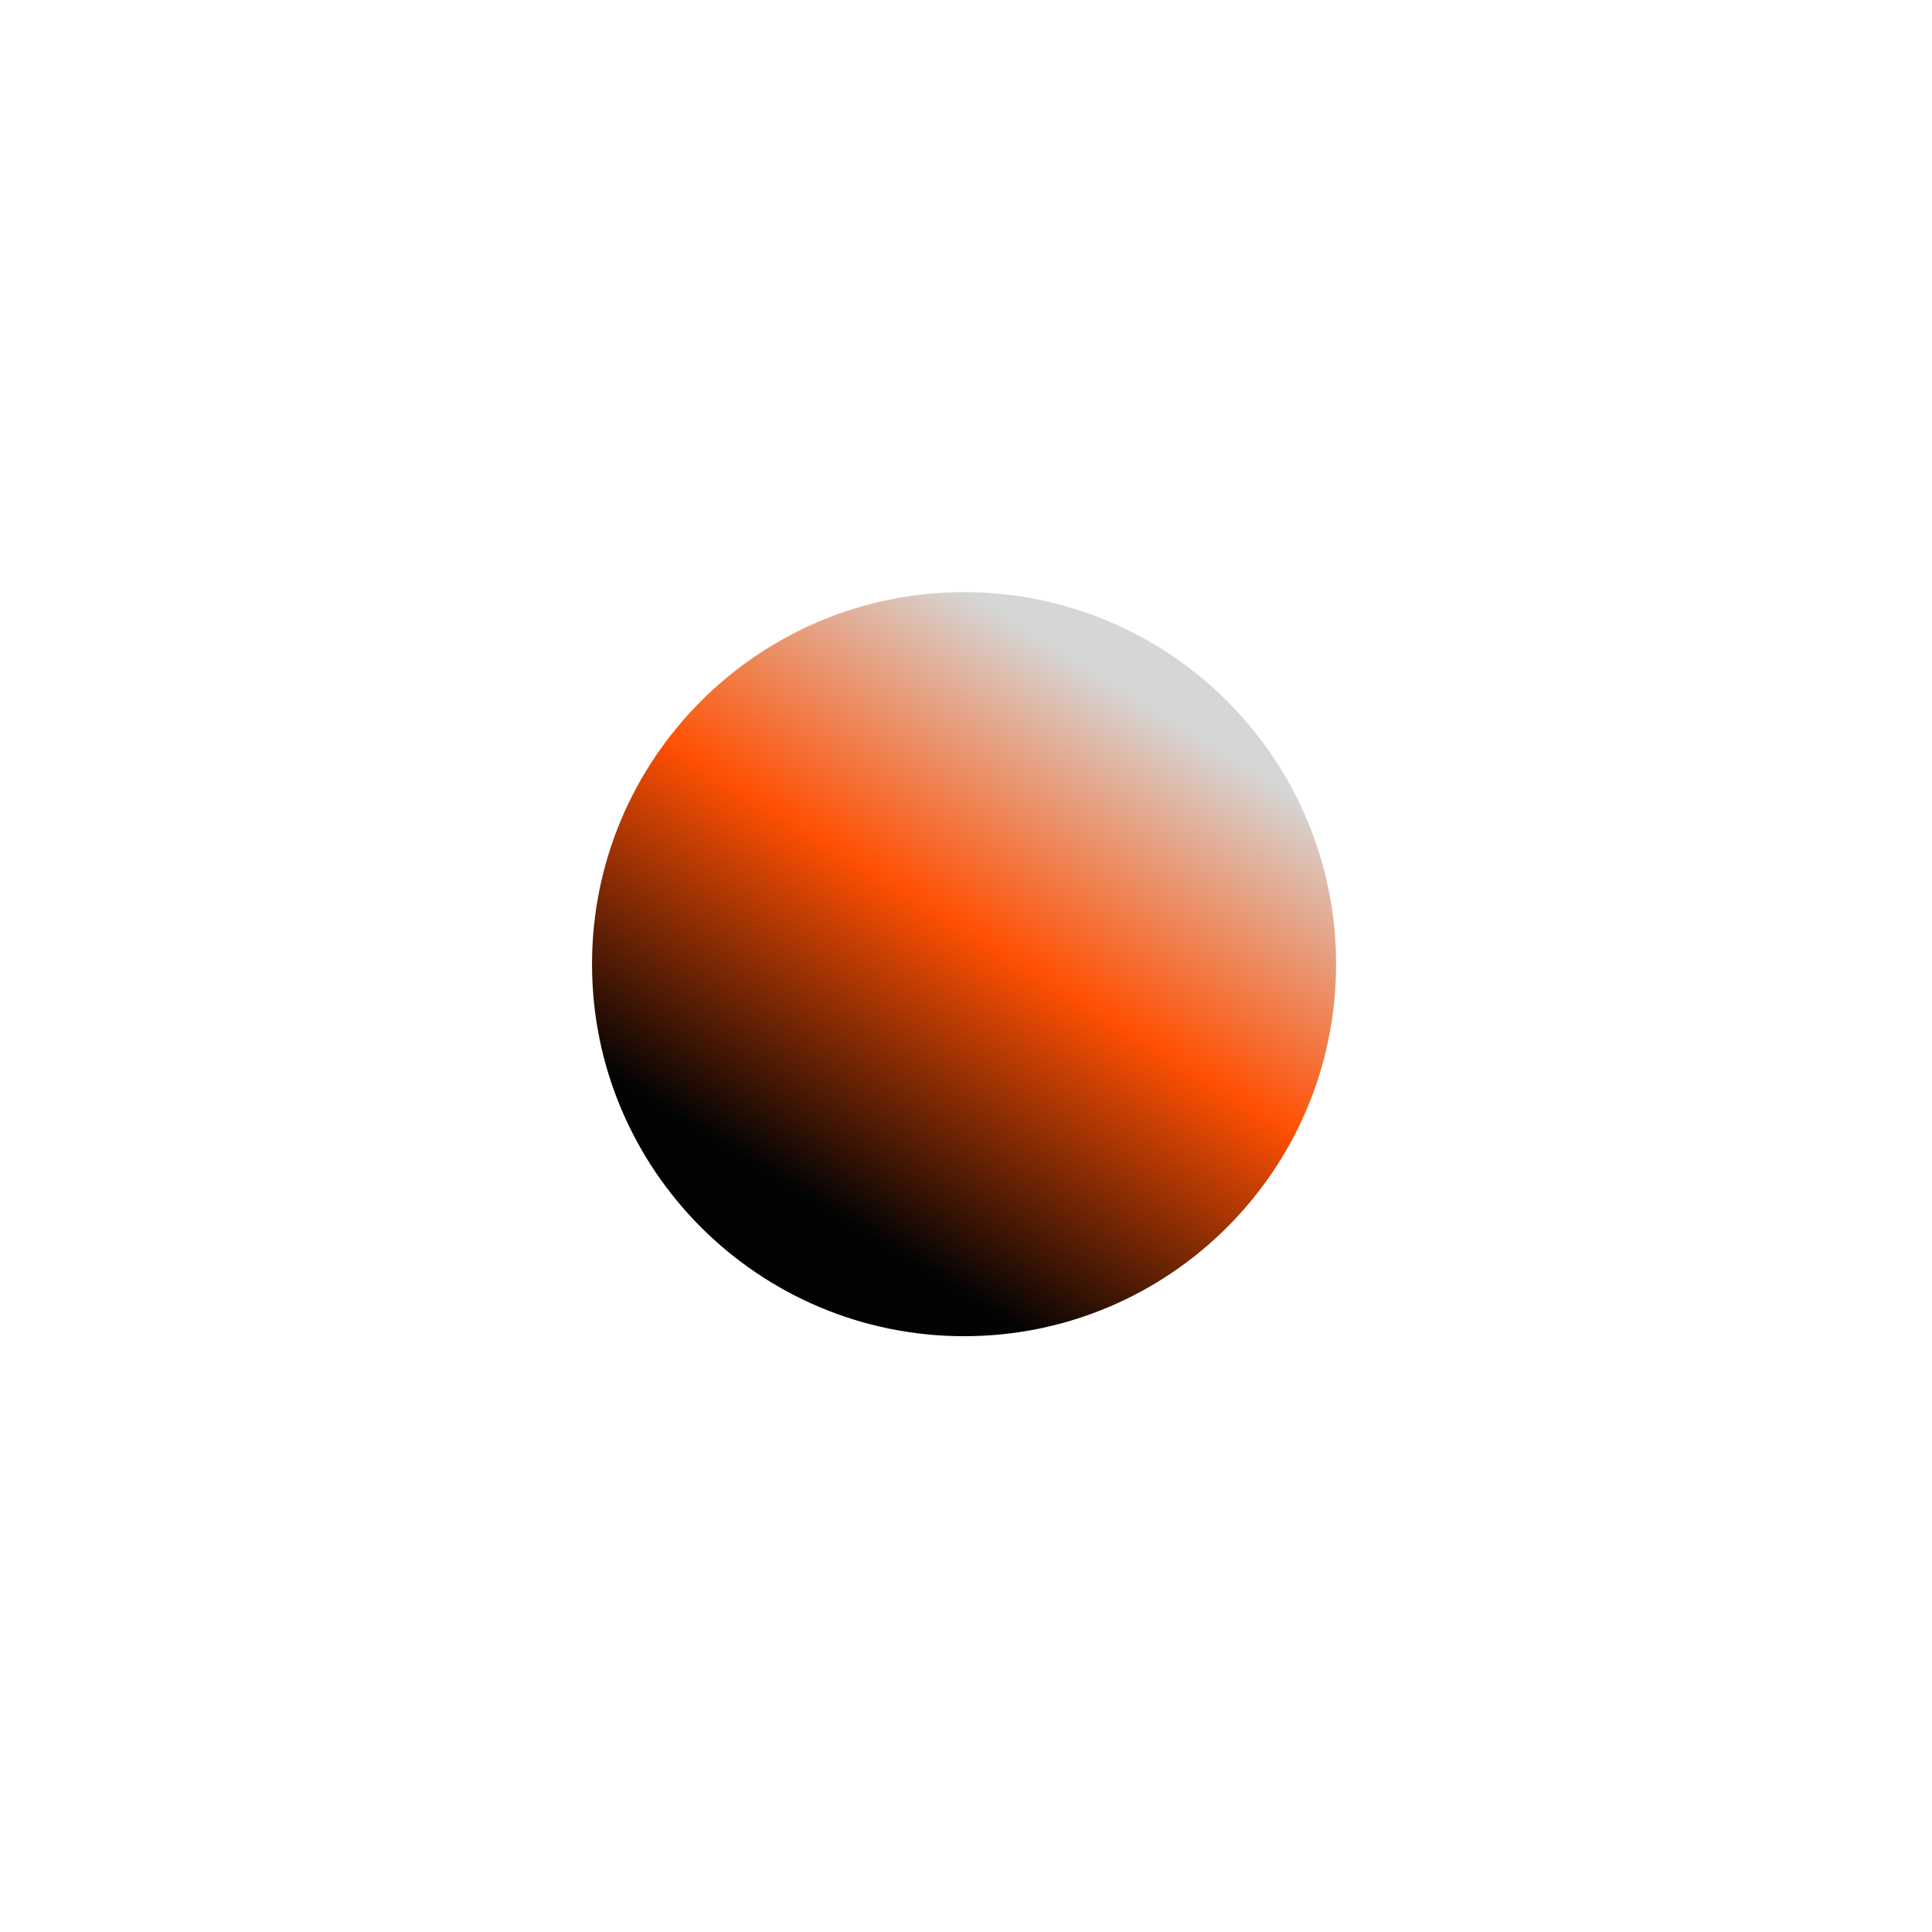 <svg xmlns="http://www.w3.org/2000/svg" width="327" height="327" viewBox="0 0 327 327" fill="none"><g filter="url(#filter0_f_4458_31)"><path d="M163.17 226.159C197.946 226.159 226.138 197.967 226.138 163.191C226.138 128.414 197.946 100.223 163.17 100.223C128.394 100.223 100.202 128.414 100.202 163.191C100.202 197.967 128.394 226.159 163.17 226.159Z" fill="url(#paint0_linear_4458_31)"></path></g><defs><filter id="filter0_f_4458_31" x="0.202" y="0.223" width="325.936" height="325.938" filterUnits="userSpaceOnUse" color-interpolation-filters="sRGB"><feGaussianBlur stdDeviation="50"></feGaussianBlur></filter><linearGradient id="paint0_linear_4458_31" x1="198.222" y1="121.137" x2="144.544" y2="207.488" gradientUnits="userSpaceOnUse"><stop stop-color="#D5D7D7"></stop><stop offset="0.48" stop-color="#FF5003"></stop><stop offset="1" stop-color="#020304"></stop></linearGradient></defs></svg>